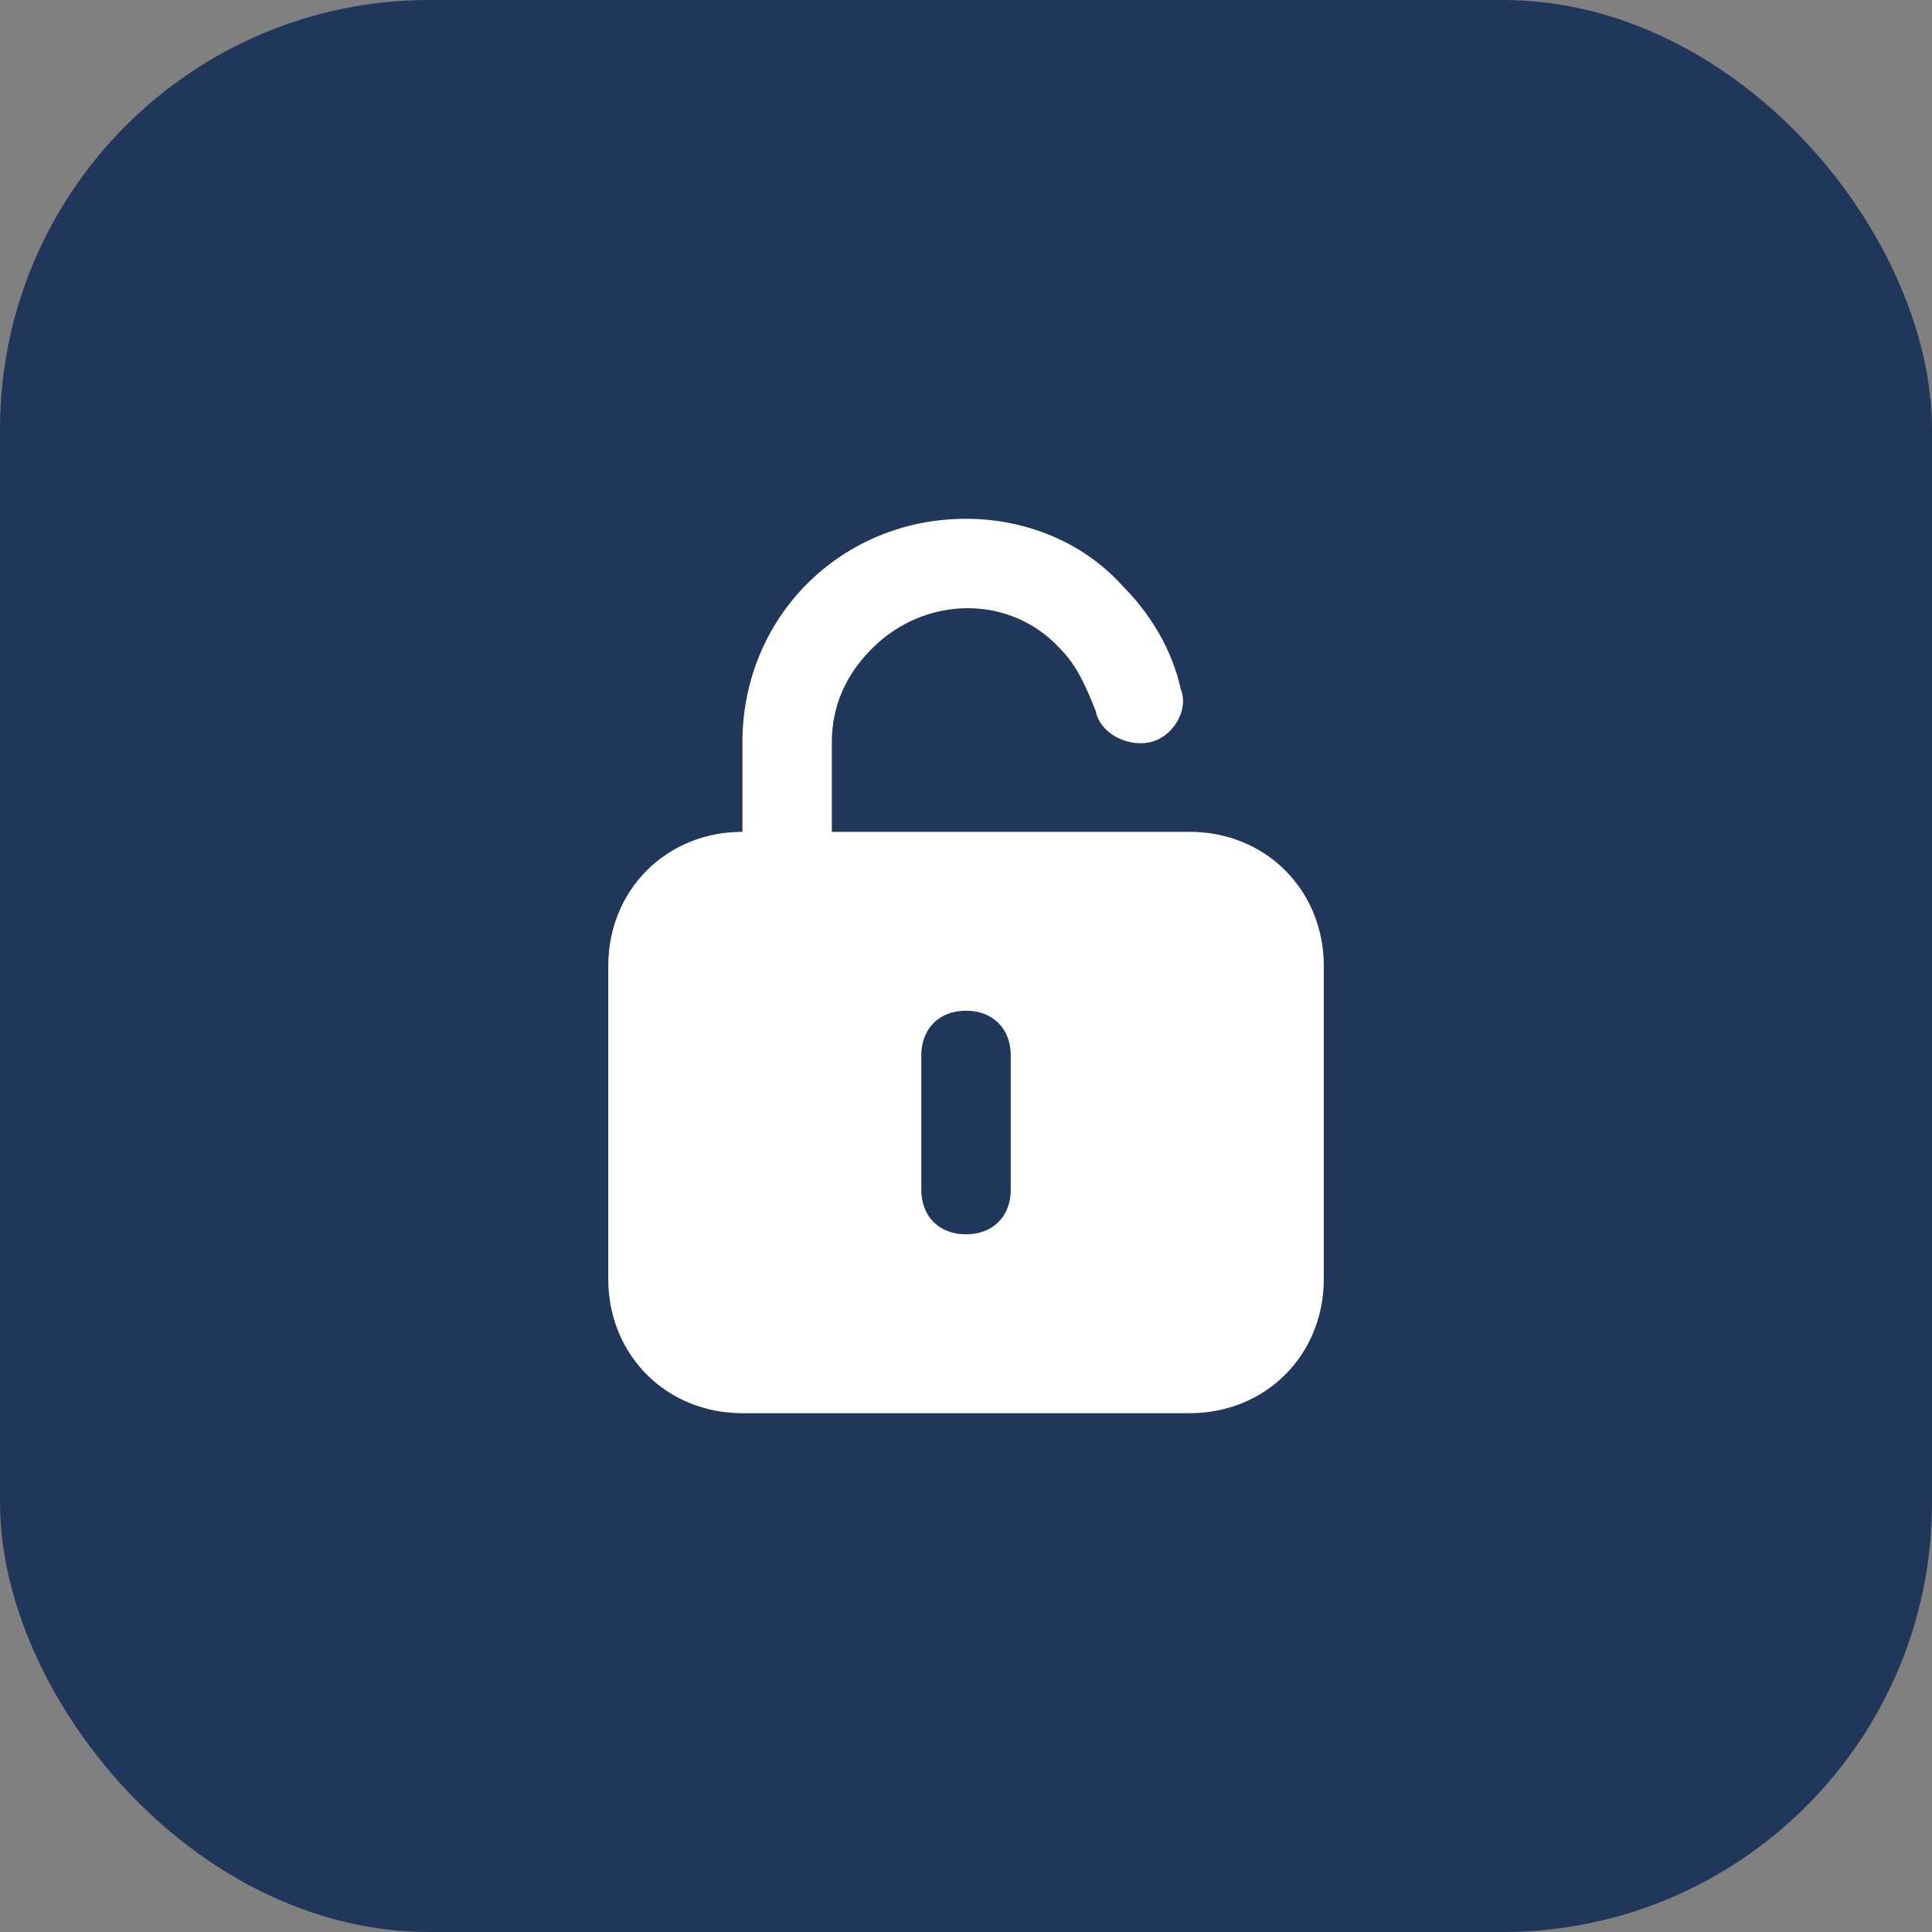 <svg width="36" height="36" viewBox="0 0 36 36" fill="none" xmlns="http://www.w3.org/2000/svg">
<rect x="0" y="0" width="36" height="36" fill="#808080" stroke="none"/>
<rect width="36" height="36" rx="8" fill="#20365A"/>
<path d="M22.167 15.5H15.5V13.833C15.5 13.167 15.75 12.583 16.25 12.083C17.25 11.083 18.834 11.083 19.75 12.083C20.084 12.417 20.25 12.833 20.417 13.25C20.5 13.667 21 13.917 21.417 13.833C21.834 13.75 22.167 13.25 22 12.833C21.834 12.083 21.417 11.417 20.917 10.917C20.167 10.083 19.084 9.667 18 9.667C15.667 9.667 13.834 11.5 13.834 13.833V15.5C12.417 15.5 11.334 16.583 11.334 18V23.833C11.334 25.25 12.417 26.333 13.834 26.333H22.167C23.584 26.333 24.667 25.25 24.667 23.833V18C24.667 16.583 23.584 15.5 22.167 15.5ZM18.834 22.167C18.834 22.667 18.5 23 18 23C17.5 23 17.167 22.667 17.167 22.167V19.667C17.167 19.167 17.5 18.833 18 18.833C18.5 18.833 18.834 19.167 18.834 19.667V22.167Z" fill="white"/>
</svg>
